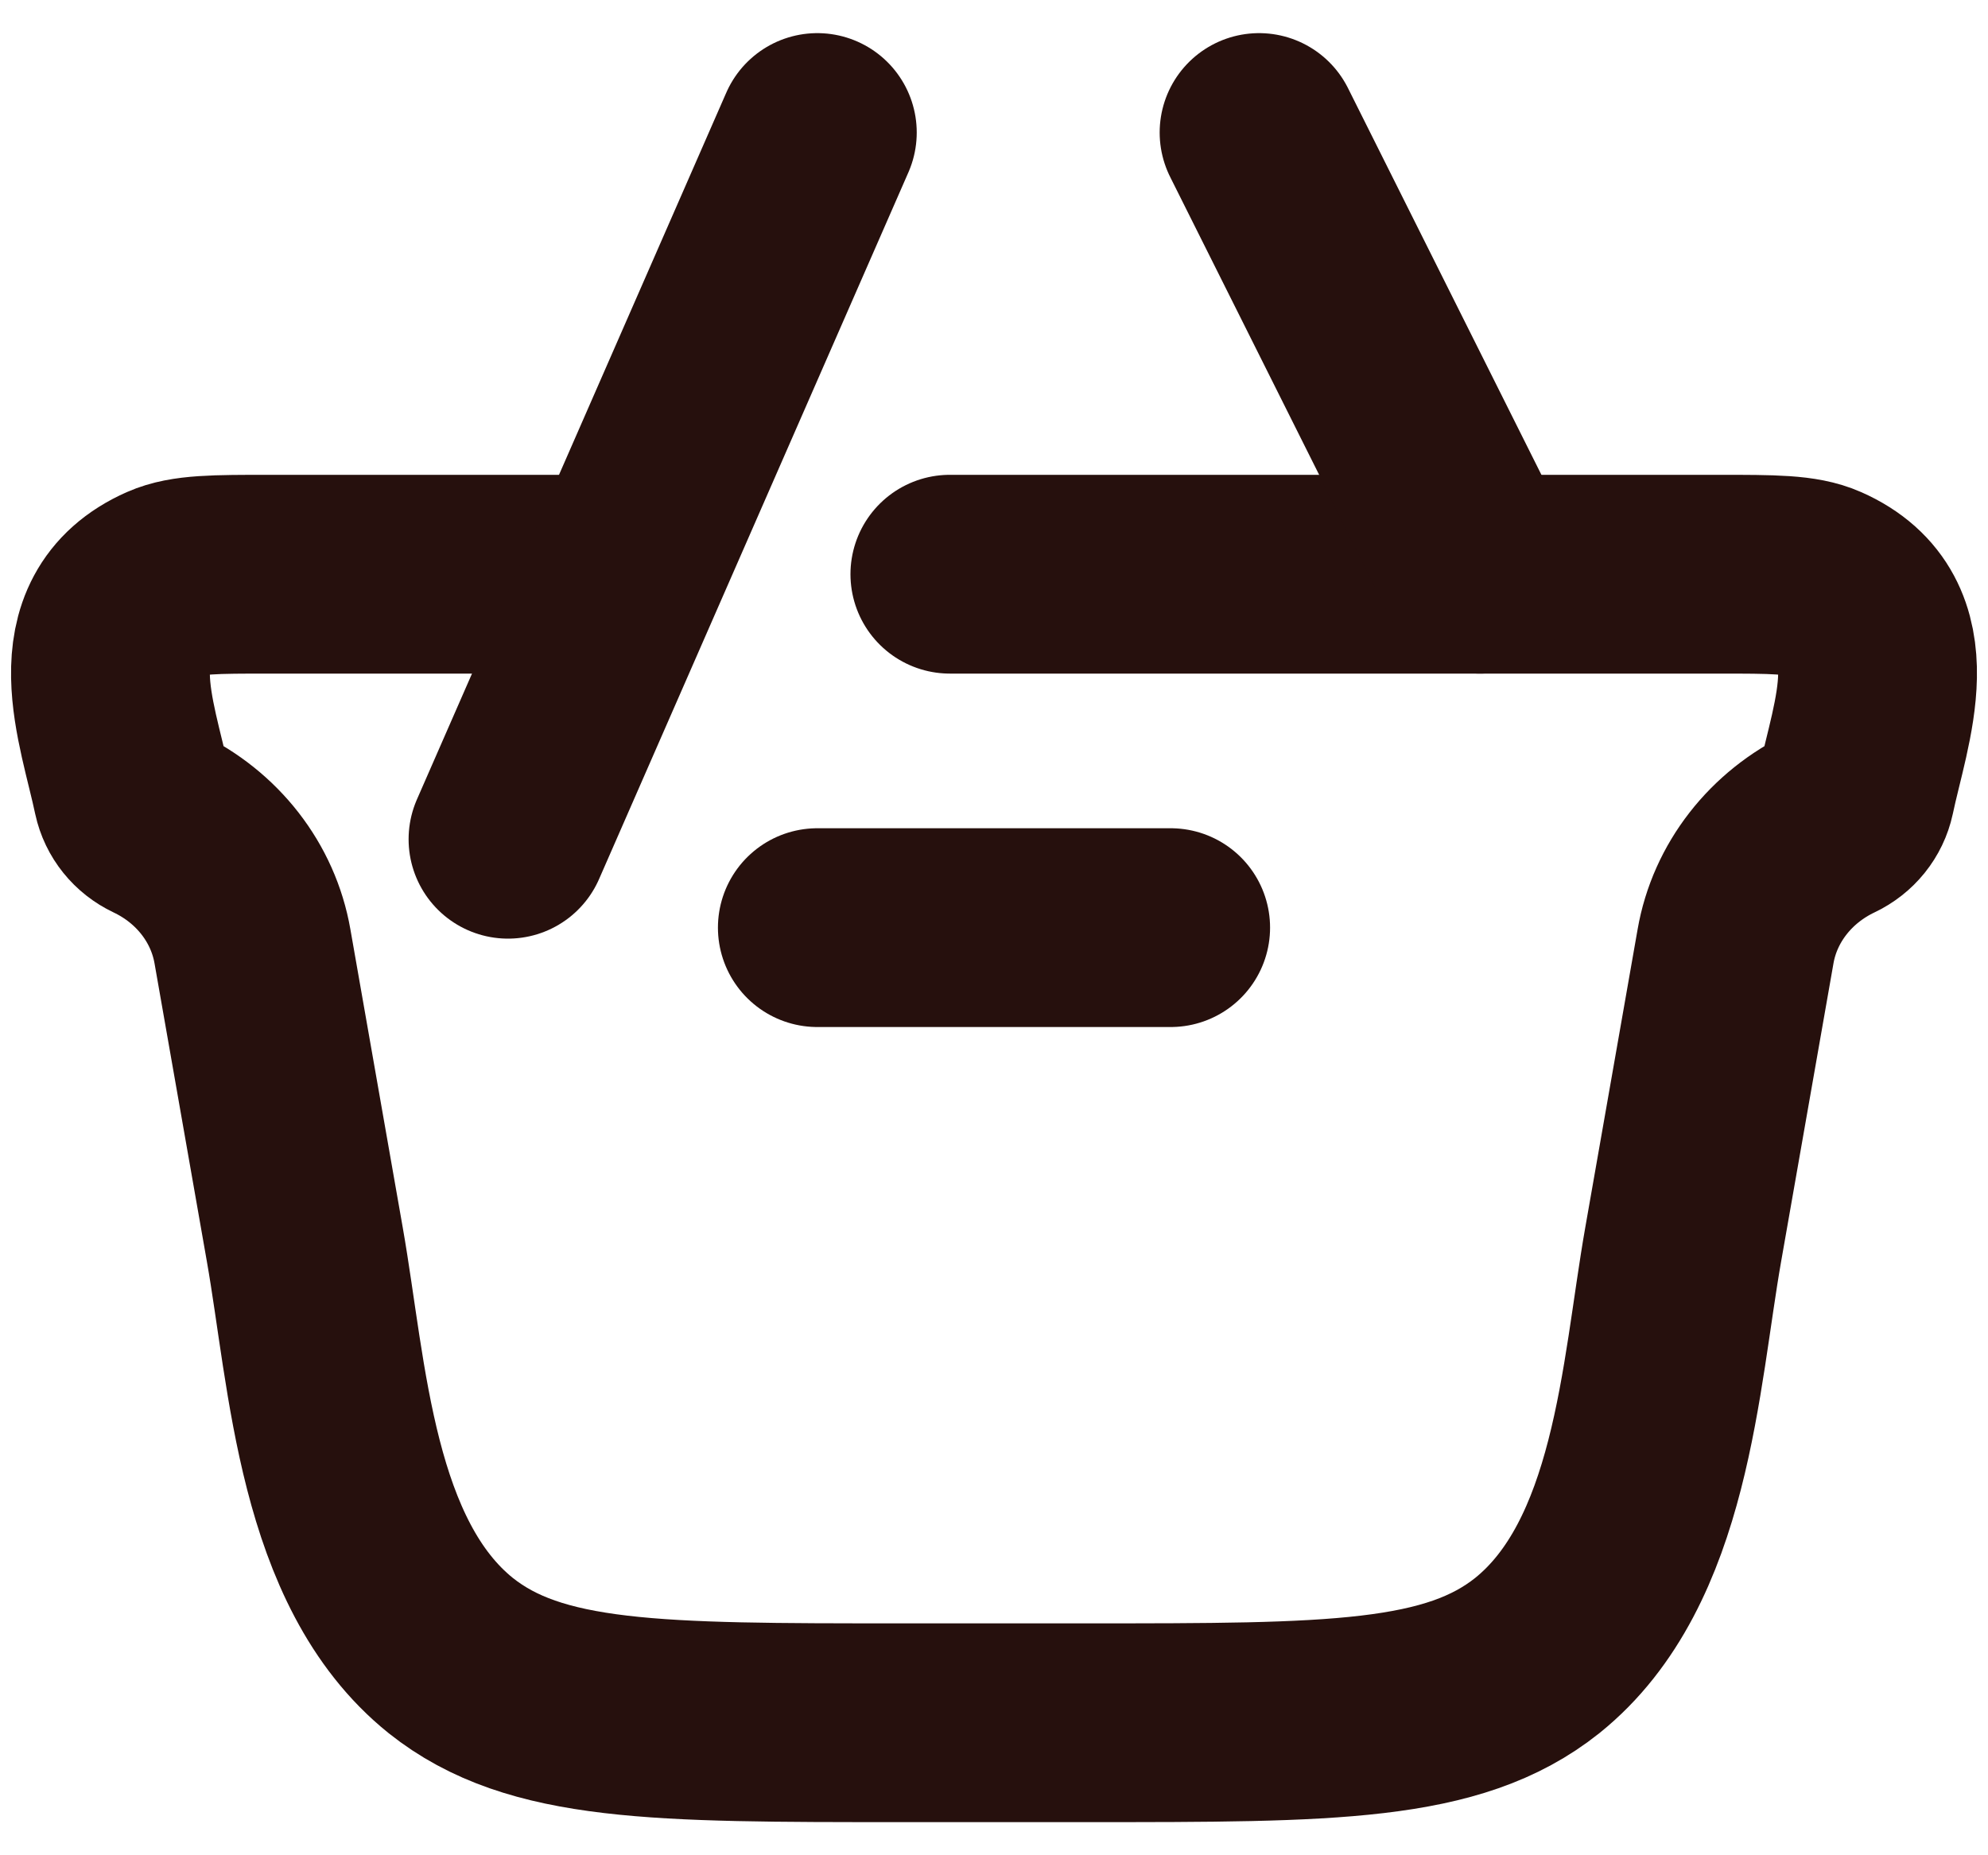 <svg width="15" height="14" viewBox="0 0 15 14" fill="none" xmlns="http://www.w3.org/2000/svg">
<path d="M7.167 4.333H12.964C13.381 4.333 13.589 4.333 13.741 4.4C14.416 4.698 14.114 5.447 14.001 5.985C13.98 6.082 13.914 6.164 13.821 6.208C13.436 6.391 13.165 6.738 13.095 7.142L12.7 9.392C12.526 10.381 12.466 11.796 11.599 12.493C10.963 13 10.046 13 8.212 13H6.788C4.954 13 4.038 13 3.401 12.493C2.534 11.796 2.474 10.381 2.3 9.392L1.905 7.142C1.835 6.738 1.565 6.391 1.179 6.208C1.086 6.164 1.02 6.082 0.999 5.985C0.886 5.447 0.584 4.698 1.259 4.4C1.411 4.333 1.62 4.333 2.036 4.333H4.5" stroke="#26100D" stroke-width="1.5" stroke-linecap="round"/>
<path d="M8.833 7L6.167 7" stroke="#26100D" stroke-width="1.5" stroke-linecap="round" stroke-linejoin="round"/>
<path d="M3.833 6.333L6.167 1M9.5 1L11.167 4.333" stroke="#26100D" stroke-width="1.5" stroke-linecap="round"/>
</svg>
